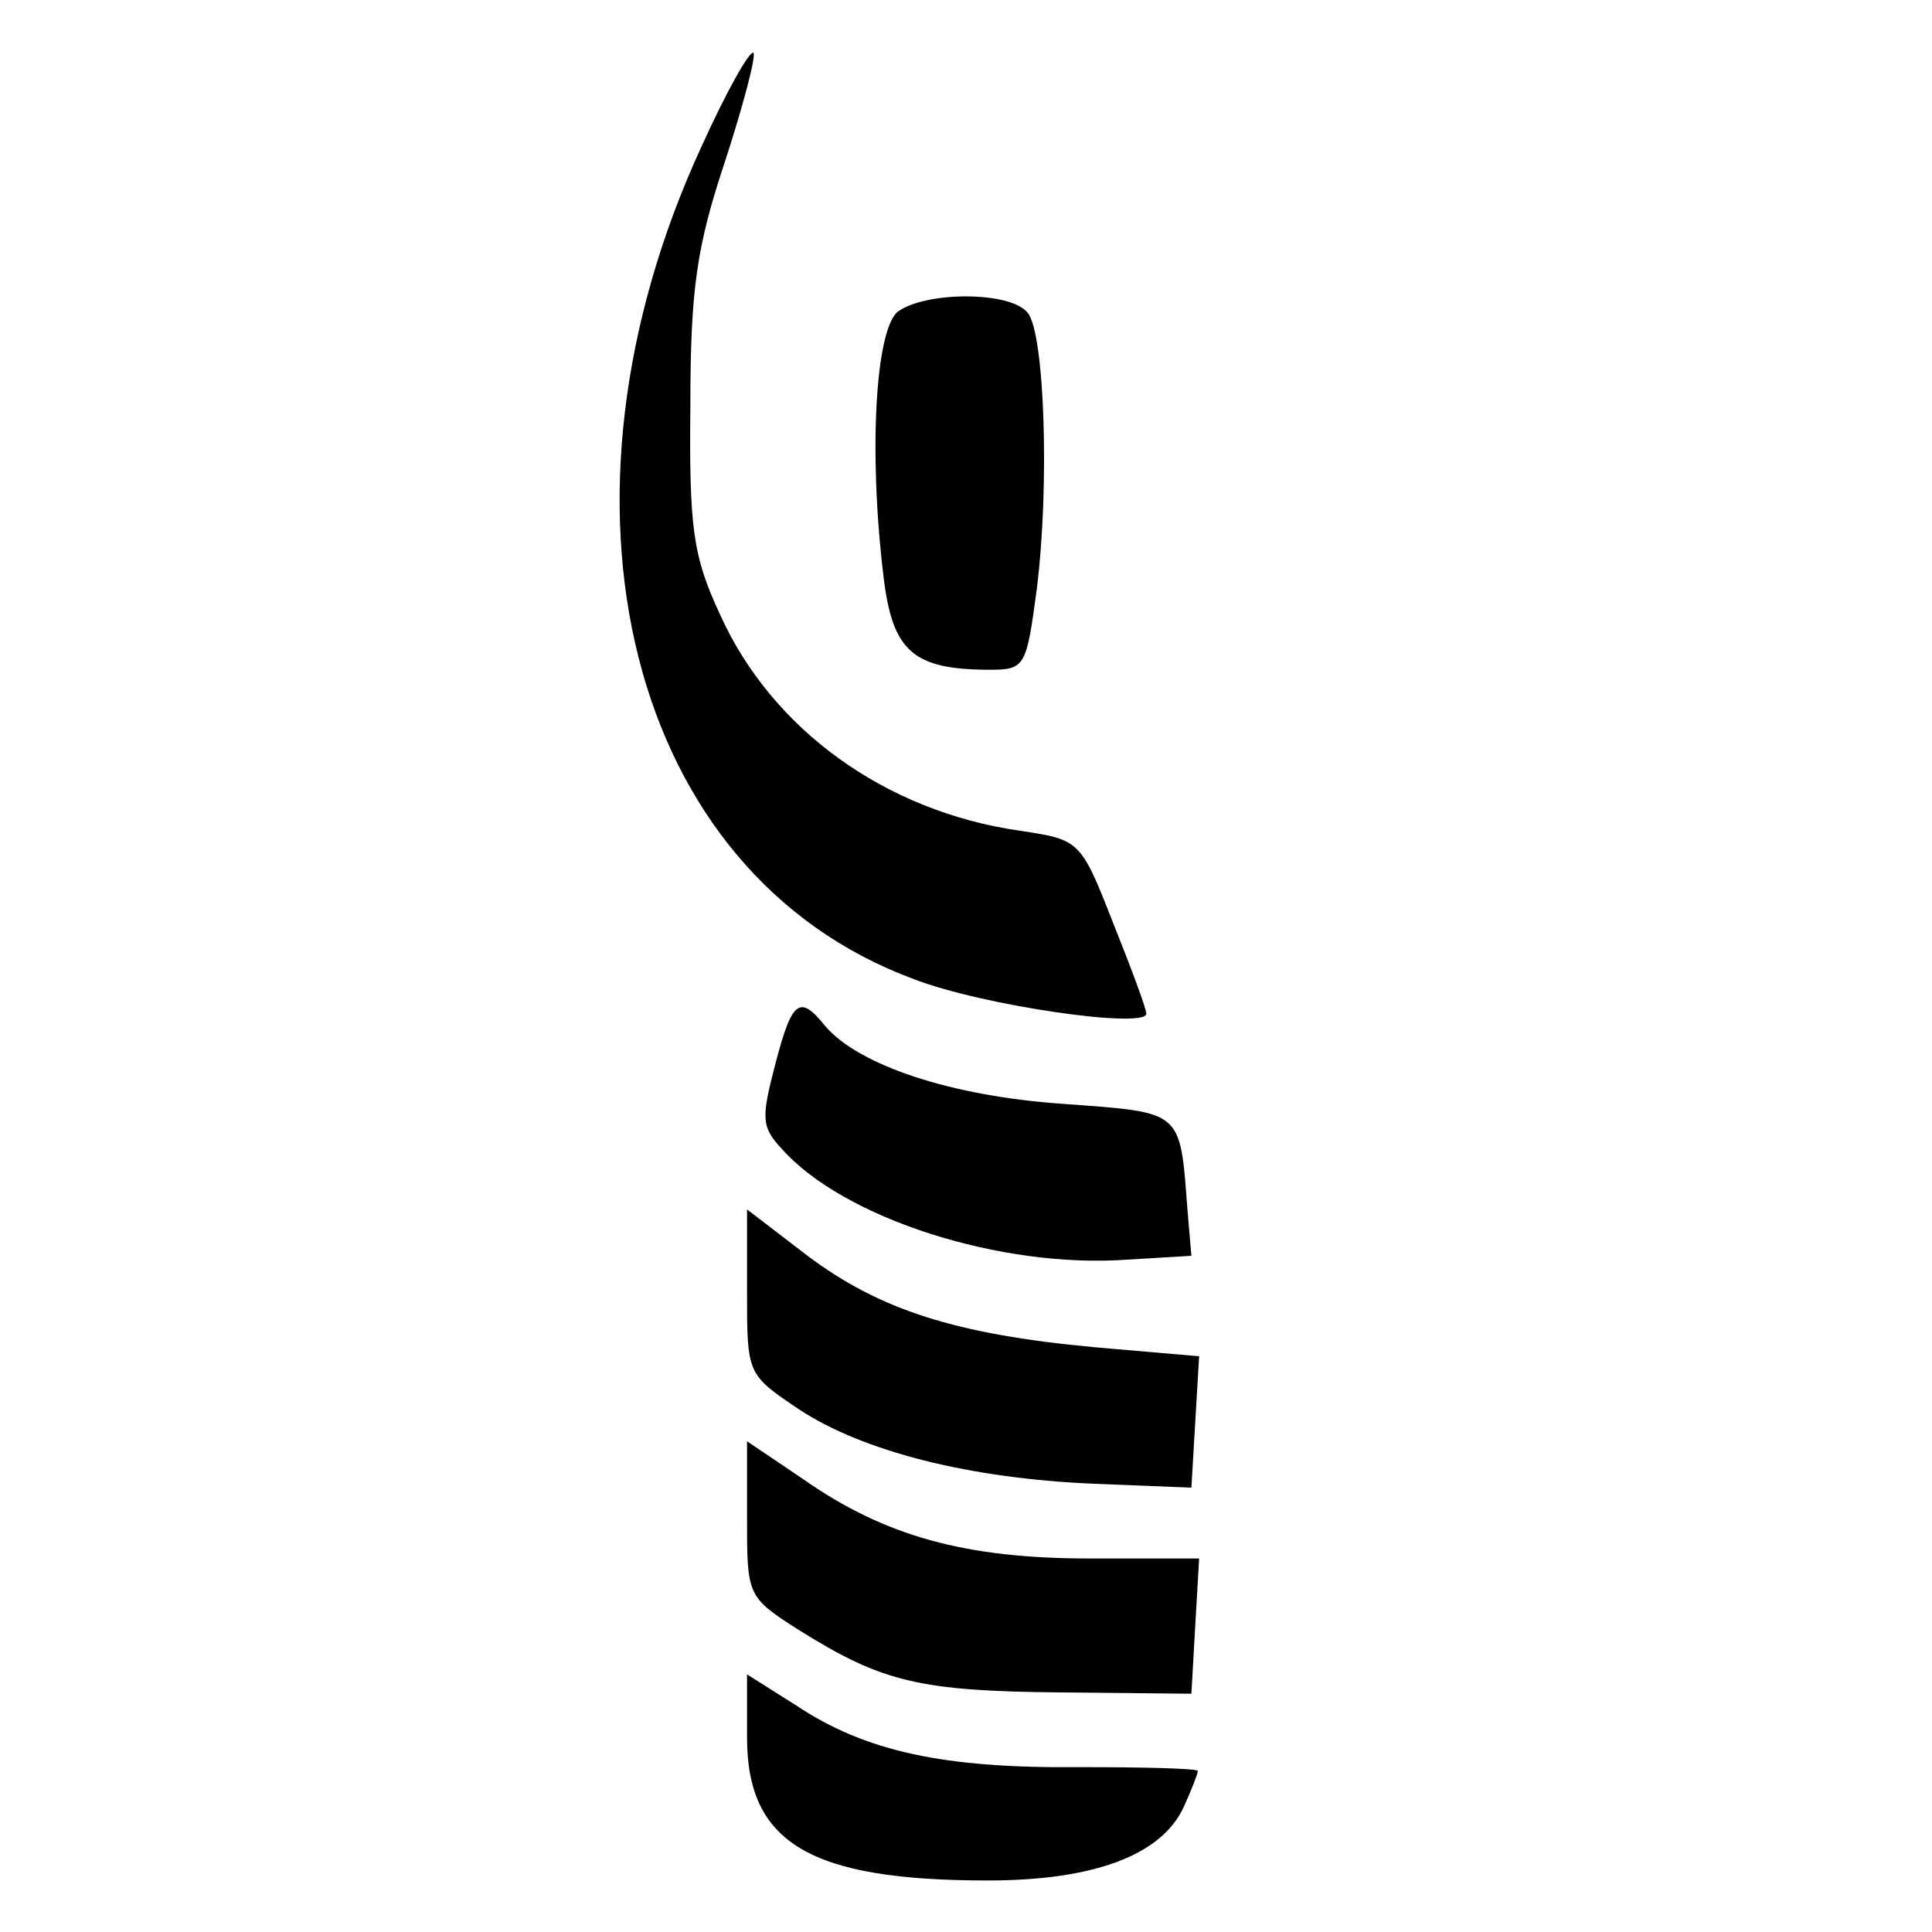 <?xml version="1.0" standalone="no"?>
<!DOCTYPE svg PUBLIC "-//W3C//DTD SVG 20010904//EN"
 "http://www.w3.org/TR/2001/REC-SVG-20010904/DTD/svg10.dtd">
<svg version="1.0" xmlns="http://www.w3.org/2000/svg"
 width="150pt" height="150pt" viewBox="0 0 150 150"
 preserveAspectRatio="xMidYMid meet">
<g transform="translate(0,150) scale(0.1,-0.1)"
fill="#000000" stroke="none">
<path d="M545 1387 c-129 -279 -57 -565 164 -647 54 -21 181 -39 181 -27 0 4
-12 36 -26 71 -25 64 -26 64 -72 71 -105 15 -193 79 -233 168 -21 45 -24 67
-23 162 0 91 5 124 27 190 14 43 24 81 22 84 -3 2 -21 -30 -40 -72z"/>
<path d="M697 1258 c-17 -14 -23 -107 -11 -206 7 -58 23 -72 83 -72 27 0 28 3
36 63 10 80 6 198 -7 214 -13 17 -79 17 -101 1z"/>
<path d="M602 674 c-11 -42 -11 -49 5 -66 48 -54 170 -93 268 -86 l50 3 -3 35
c-6 79 -3 76 -97 83 -87 6 -158 30 -184 60 -20 25 -26 21 -39 -29z"/>
<path d="M580 497 c0 -64 0 -64 40 -91 50 -33 133 -54 230 -58 l75 -3 3 51 3
51 -81 7 c-108 10 -167 29 -223 71 l-47 36 0 -64z"/>
<path d="M580 321 c0 -60 0 -61 41 -87 64 -40 93 -47 203 -48 l101 -1 3 53 3
52 -85 0 c-96 0 -159 17 -223 62 l-43 29 0 -60z"/>
<path d="M580 151 c0 -82 49 -111 187 -111 83 0 135 20 152 57 6 13 11 26 11
28 0 2 -42 3 -92 3 -105 -1 -166 12 -220 48 l-38 24 0 -49z"/>
</g>
</svg>
